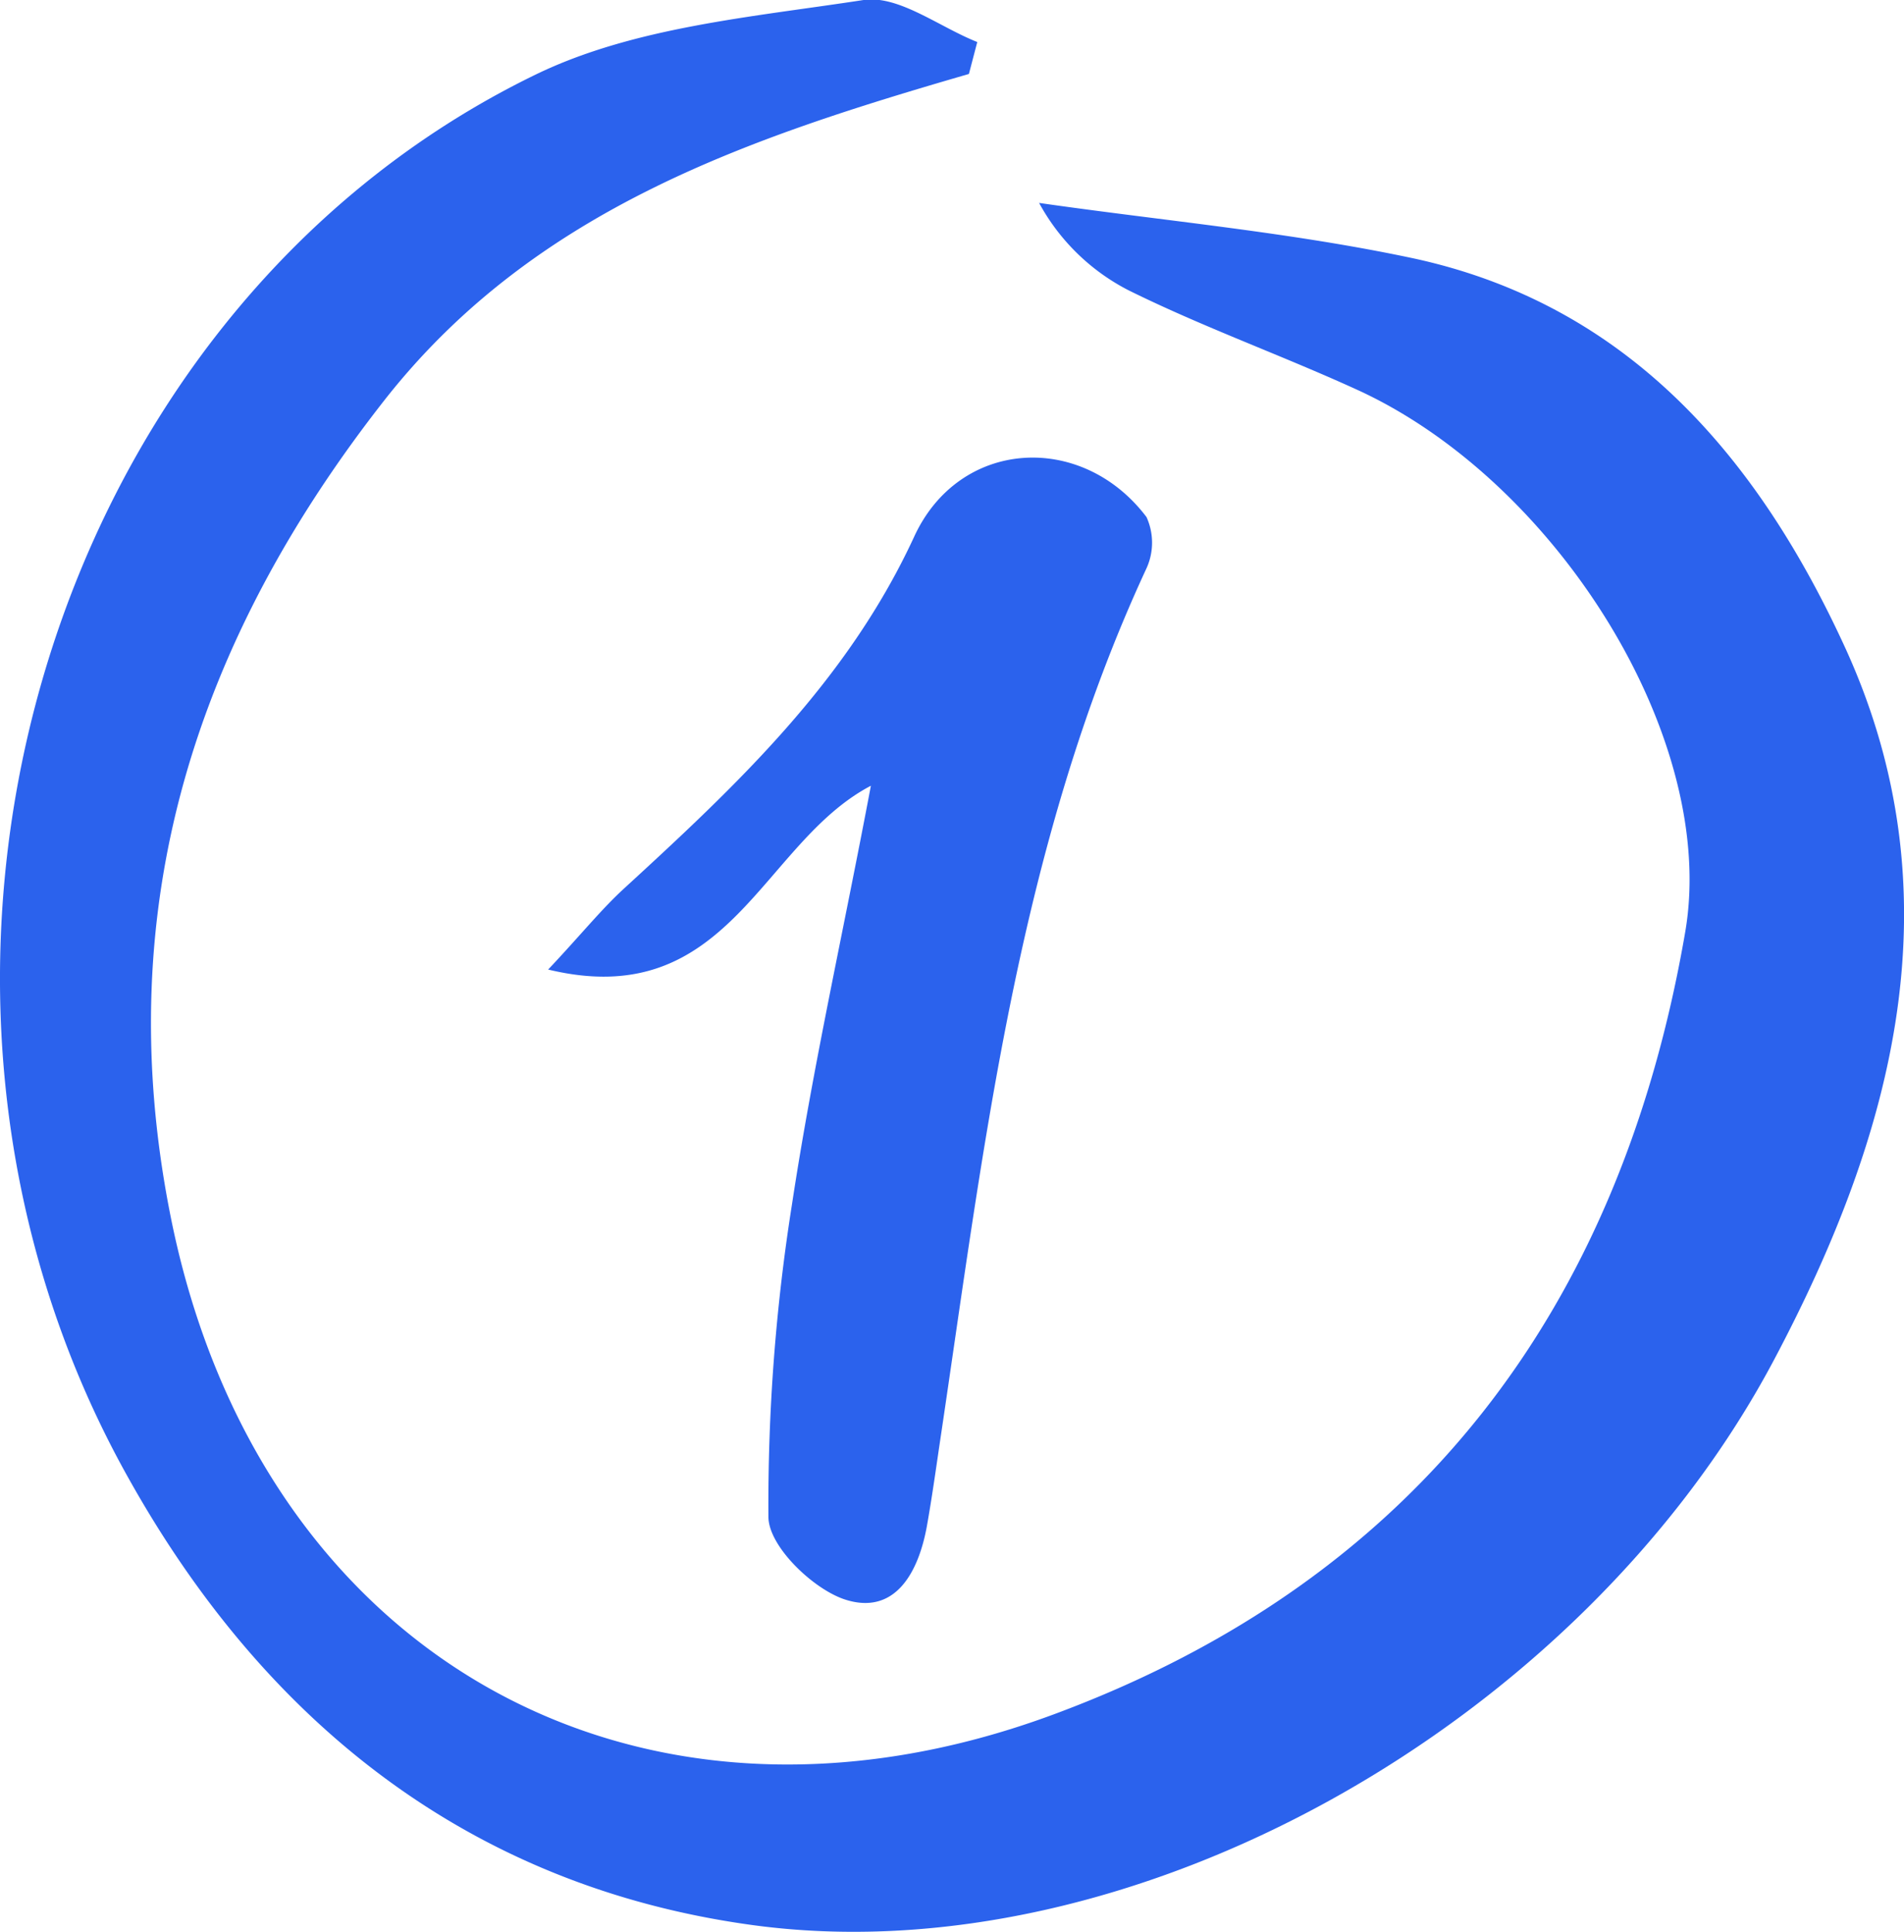 <?xml version="1.0" encoding="UTF-8"?> <svg xmlns="http://www.w3.org/2000/svg" viewBox="0 0 111.5 113.1"> <defs> <style>.cls-1{fill:#2b62ed;}</style> </defs> <g id="Слой_2" data-name="Слой 2"> <g id="Слой_1-2" data-name="Слой 1"> <g id="_4vBMOT" data-name="4vBMOT"> <path class="cls-1" d="M56.74,4.33c-12.86,3.73-25.37,7.89-34.15,19C11.48,37.46,6.45,53,9.93,70.9c5,25.85,27.2,38.58,51.79,29.46C83,92.47,94.9,76.59,98.69,54.55c1.94-11.31-7.56-26.47-19.32-31.78C75,20.78,70.43,19.14,66.1,17a12.4,12.4,0,0,1-5.25-5.12c7.31,1.05,14.7,1.71,21.9,3.24C95.42,17.85,103,26.89,108.06,37.93c6.61,14.46,2.86,28.4-4.14,41.62-11.28,21.33-37.64,36.26-60,33.13C27.65,110.41,15.63,101,7.56,86.6c-16.32-29-5.24-68.14,23.82-82.24C37.14,1.57,44.07,1,50.57,0c2.06-.3,4.43,1.58,6.66,2.46Z"></path> <path class="cls-1" d="M51,46c-6.45,3.38-8.29,13.32-18.9,10.76,1.89-2,3.07-3.48,4.43-4.73,6.62-6.07,13.09-12.14,17-20.6,2.64-5.76,9.82-6.17,13.61-1.16a3.62,3.62,0,0,1,0,3c-7.54,16.23-9.5,33.77-12.1,51.17-.24,1.63-.47,3.27-.76,4.9-.49,2.72-1.87,5.27-4.83,4.29C47.58,93,45,90.51,45,88.8a112.26,112.26,0,0,1,1.38-18.3C47.6,62.47,49.39,54.54,51,46Z"></path> </g> </g> </g> </svg> 